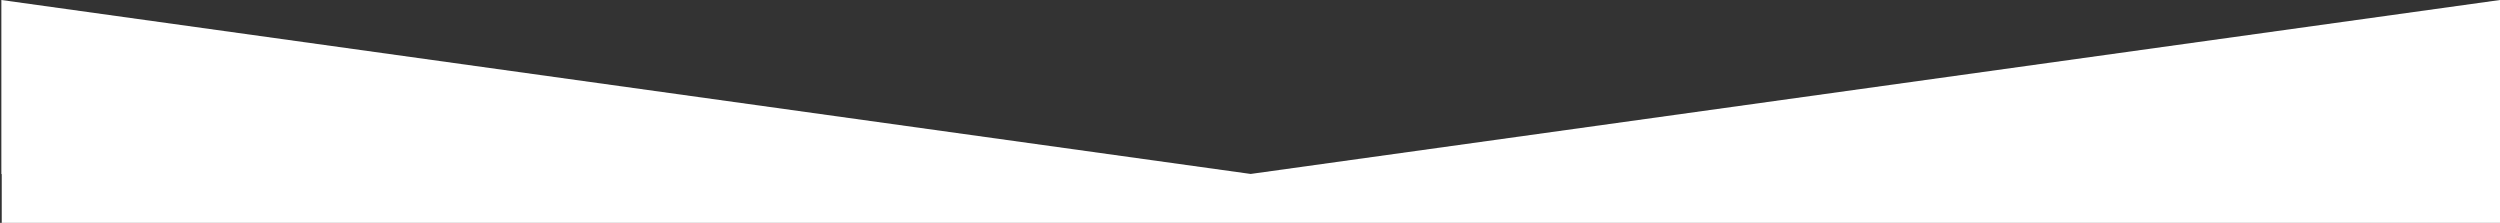 
<svg viewBox="0 0 1436 128" version="1.1" xmlns="http://www.w3.org/2000/svg" xmlns:xlink="http://www.w3.org/1999/xlink">
    <rect x="0" y="0" width="1436" height="128" fill="#333333" stroke="none"/>
    <g id="Page-1" stroke="none" stroke-width="1" fill="none" fill-rule="evenodd">
        <path d="M0.781,100 L0.781,0 L718.391,99.915 L1436,0 L1436,100 L1435.781,100 L1435.781,128 L0.781,128 L0.781,100 Z" id="Combined-Shape-Copy" fill="#fff" transform="translate(718.391, 64) scale(-1, 1) translate(-718.391, -64) "></path>
    </g>
</svg>